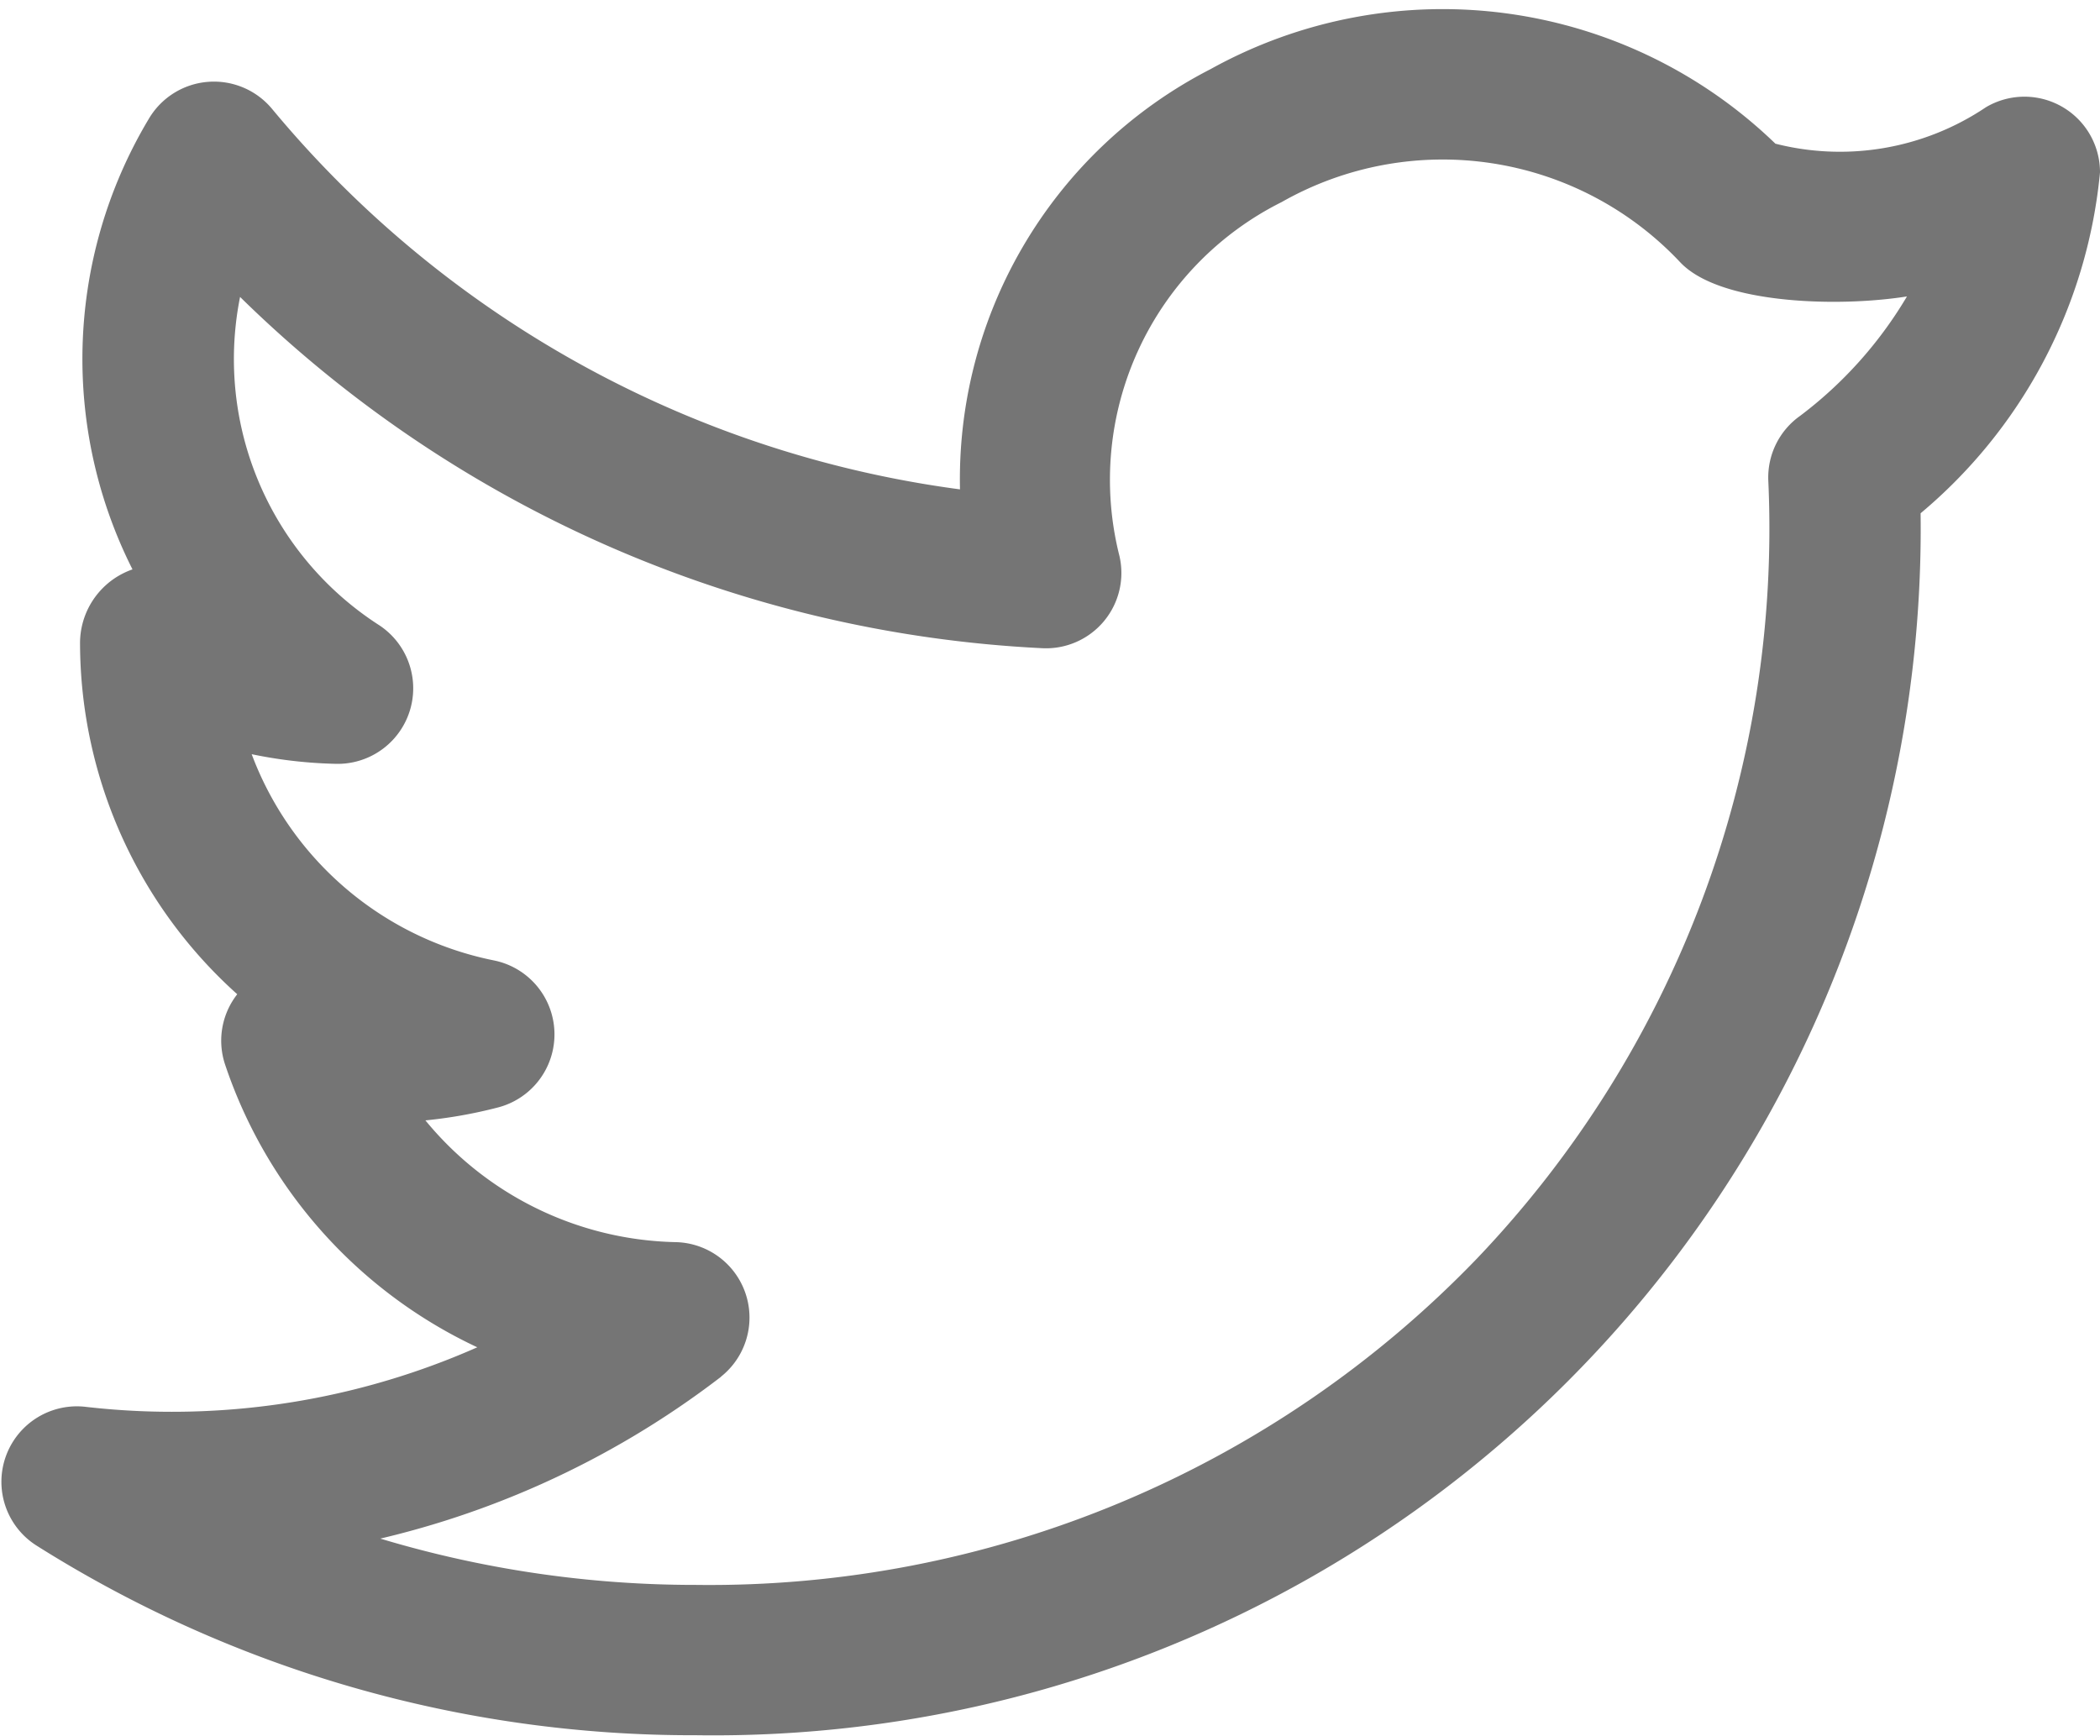 <svg xmlns="http://www.w3.org/2000/svg" width="26.762" height="22.122" viewBox="0 0 26.762 22.122">
  <path id="twitter_2_" data-name="twitter (2)" d="M.513,21.6A15.538,15.538,0,0,0,8.856,24,15.257,15.257,0,0,0,24.334,8.492,6.336,6.336,0,0,0,26.621,4.2.838.838,0,0,0,25.36,3.48a3.46,3.46,0,0,1-2.814.472A5.975,5.975,0,0,0,15.469,3a5.749,5.749,0,0,0-3.121,5.388A13.864,13.864,0,0,1,3.355,3.476a.838.838,0,0,0-1.368.112,5.831,5.831,0,0,0-.131,5.759.871.871,0,0,0-.727.867A5.9,5.9,0,0,0,3.185,14.67a.835.835,0,0,0-.214.867,6.006,6.006,0,0,0,3.4,3.641,9.742,9.742,0,0,1-5.306.886A.837.837,0,0,0,.513,21.6Zm8.571-2.135a.837.837,0,0,0-.492-1.5,4.364,4.364,0,0,1-3.427-1.783A5.9,5.9,0,0,0,6.308,16a.837.837,0,0,0-.054-1.628A4.3,4.3,0,0,1,3,11.449a5.774,5.774,0,0,0,1.276.17.838.838,0,0,0,.476-1.535A4.157,4.157,0,0,1,2.972,5.545a15.556,15.556,0,0,0,10.3,4.6.835.835,0,0,0,.856-1.023,4.082,4.082,0,0,1,2.131-4.649,4.278,4.278,0,0,1,5.23.794c.5.525,2.181.546,3.037.346A5.393,5.393,0,0,1,23,7.408a.837.837,0,0,0-.356.726,13.6,13.6,0,0,1-3.746,10,13.7,13.7,0,0,1-10.045,4.2,14.05,14.05,0,0,1-4.508-.739,11.3,11.3,0,0,0,4.736-2.126Z" transform="translate(0.016 -2.008)" fill="#757575" stroke="#757575" stroke-width="0.25"/>
</svg>
